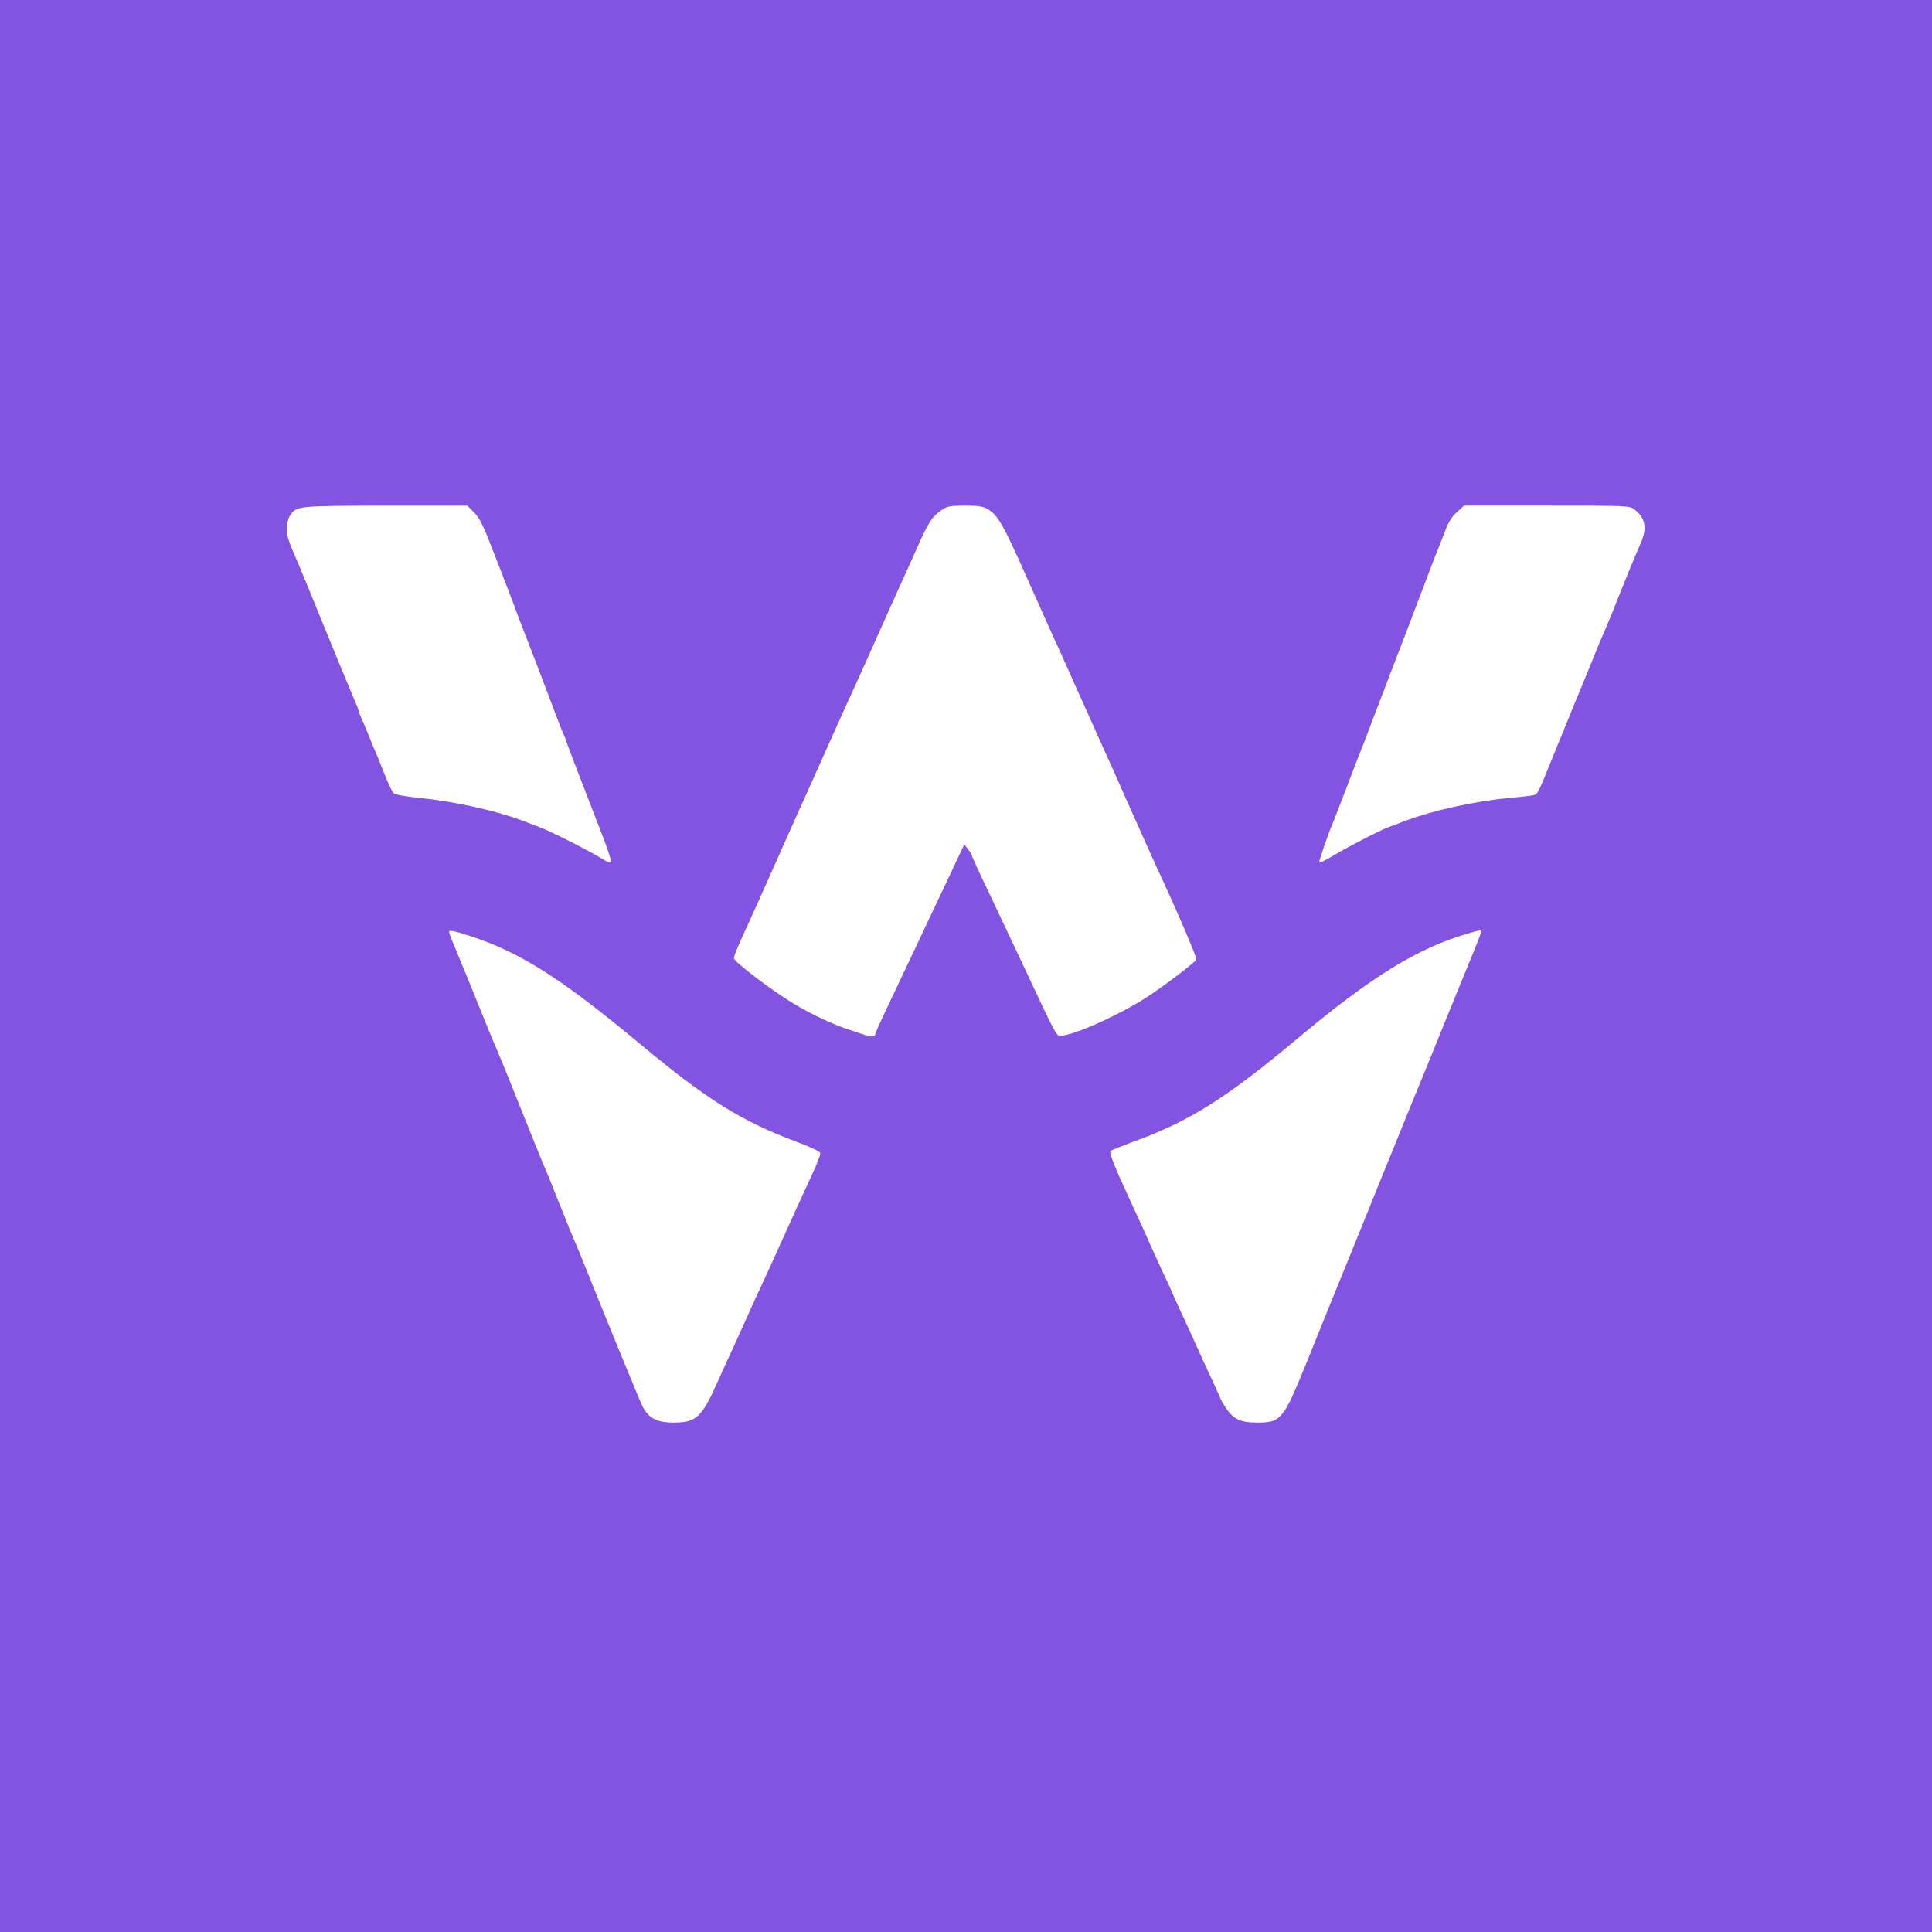 <svg version="1.0" xmlns="http://www.w3.org/2000/svg"
 width="1024pt" height="1024pt" viewBox="0 0 1024 1024"
 preserveAspectRatio="xMidYMid meet">
<rect width="1024" height="1024" fill="#ffffff"/>
<g transform="translate(0,1024) scale(0.1,-0.1)"
fill="#8353e1" stroke="none">
<path d="M0 5120 l0 -5120 5120 0 5120 0 0 5120 0 5120 -5120 0 -5120 0 0
-5120z m2512 2405 c26 -26 49 -69 83 -158 83 -211 136 -351 145 -377 5 -14 27
-72 50 -130 23 -58 56 -145 75 -195 88 -233 107 -282 120 -312 8 -17 15 -34
15 -37 0 -6 58 -157 195 -510 25 -65 45 -124 43 -132 -2 -10 -17 -5 -53 18
-61 38 -267 142 -321 162 -21 8 -64 24 -94 36 -143 54 -361 102 -548 121 -70
7 -129 17 -136 25 -7 6 -28 50 -46 96 -18 45 -38 97 -46 113 -7 17 -25 59 -39
95 -14 36 -33 79 -41 97 -8 17 -14 34 -14 38 0 4 -7 21 -14 38 -18 40 -143
343 -250 607 -26 63 -51 124 -56 135 -51 116 -60 143 -60 182 0 24 7 55 16 69
35 53 35 53 505 54 l436 0 35 -35z m2724 16 c55 -33 82 -82 218 -388 73 -164
145 -325 161 -358 15 -33 62 -139 105 -235 43 -96 90 -201 104 -232 61 -134
83 -184 178 -398 55 -124 113 -252 128 -285 114 -245 216 -484 211 -491 -13
-19 -150 -124 -244 -187 -145 -98 -407 -217 -478 -217 -20 0 -25 9 -194 370
-40 85 -93 198 -118 250 -24 52 -70 148 -101 213 -31 65 -56 122 -56 125 0 4
-9 18 -20 32 l-19 25 -61 -130 c-34 -72 -95 -200 -135 -285 -40 -85 -93 -198
-118 -250 -25 -52 -70 -148 -101 -213 -31 -65 -56 -122 -56 -127 0 -13 -23
-18 -45 -9 -11 4 -51 17 -90 30 -86 27 -207 84 -301 141 -113 68 -314 221
-314 239 0 15 15 50 97 229 14 30 69 154 123 275 54 121 110 246 124 278 14
31 38 83 52 115 14 31 62 138 106 237 44 99 96 214 115 255 19 41 79 174 133
295 54 121 113 254 132 295 19 41 59 129 88 195 60 136 80 167 130 201 30 21
46 24 125 24 71 0 97 -4 121 -19z m3428 -2 c60 -47 68 -102 27 -190 -19 -42
-73 -172 -147 -359 -19 -47 -39 -94 -44 -105 -5 -11 -26 -60 -46 -110 -37 -92
-55 -135 -117 -285 -19 -47 -64 -157 -100 -245 -84 -208 -87 -214 -106 -219
-9 -3 -70 -10 -136 -16 -182 -17 -401 -66 -545 -120 -30 -12 -71 -27 -90 -34
-50 -19 -202 -97 -290 -149 -41 -25 -76 -42 -78 -38 -2 7 47 150 67 196 5 11
39 99 76 195 36 96 70 184 75 195 5 11 29 74 54 140 25 66 82 215 126 330 45
116 97 251 115 300 78 206 107 282 119 310 7 17 23 58 36 92 15 43 35 74 61
98 l39 35 439 0 c429 0 439 0 465 -21z m-6169 -2261 c265 -87 483 -226 901
-574 350 -292 535 -407 824 -515 73 -27 126 -52 128 -61 1 -8 -17 -57 -42
-109 -24 -52 -64 -139 -89 -194 -89 -198 -150 -331 -184 -405 -20 -41 -52
-113 -73 -160 -21 -47 -52 -114 -68 -150 -17 -36 -56 -121 -86 -189 -88 -196
-115 -221 -238 -221 -89 0 -134 25 -166 93 -18 38 -220 532 -318 777 -19 47
-39 94 -44 105 -5 11 -39 94 -75 185 -36 91 -70 174 -75 185 -9 19 -77 187
-196 485 -30 74 -59 144 -64 155 -5 11 -25 58 -44 105 -62 155 -164 404 -185
453 -12 27 -21 53 -21 58 0 11 29 5 115 -23z m5355 22 c0 -5 -26 -74 -59 -152
-32 -79 -93 -226 -134 -328 -41 -102 -96 -237 -122 -300 -26 -63 -67 -162 -90
-220 -23 -58 -82 -202 -130 -320 -48 -118 -121 -298 -162 -400 -42 -102 -94
-232 -118 -290 -23 -58 -73 -179 -109 -270 -125 -307 -136 -320 -264 -320 -88
0 -125 18 -166 80 -14 22 -26 42 -26 44 0 2 -21 48 -46 103 -26 54 -63 136
-84 183 -21 47 -58 129 -84 183 -25 54 -46 100 -46 102 0 2 -22 51 -50 109
-27 58 -64 139 -81 179 -18 39 -51 114 -76 166 -92 198 -126 282 -117 290 5 5
60 27 122 50 295 107 489 229 866 544 397 333 643 484 916 562 57 17 60 17 60
5z"/>
</g>
</svg>

